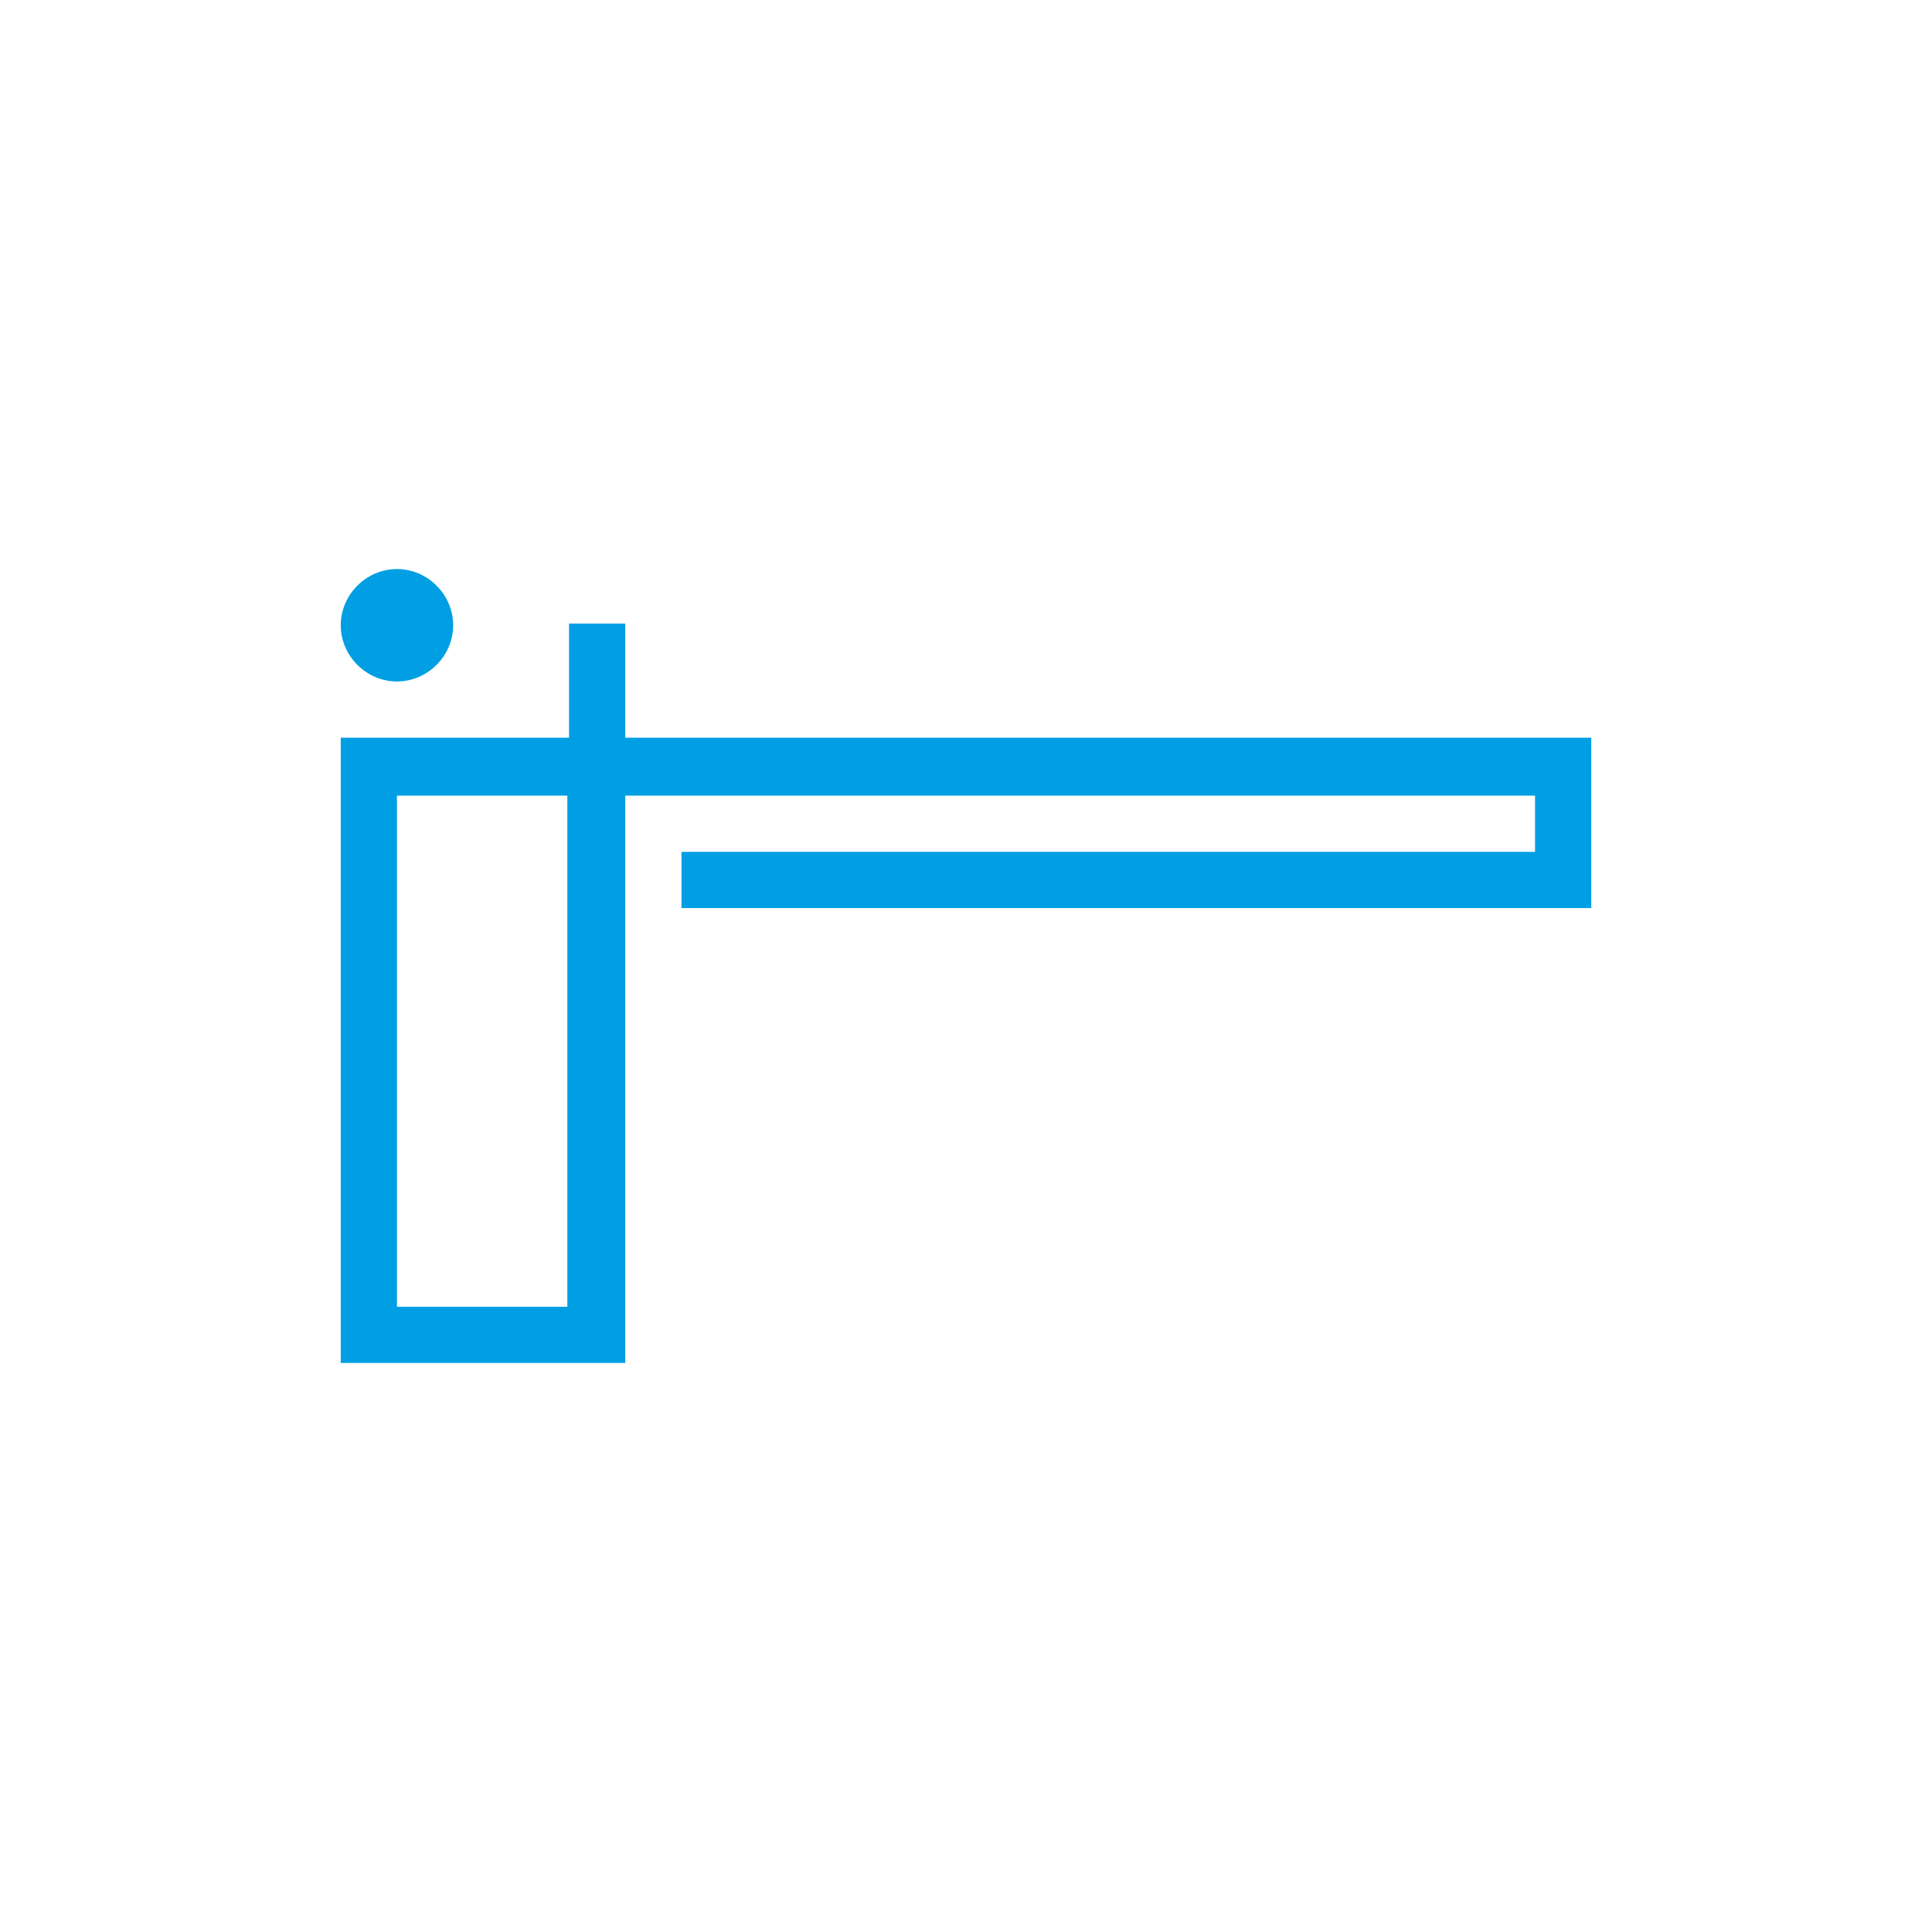 <?xml version="1.0" encoding="utf-8"?>
<!-- Generator: Adobe Illustrator 22.0.1, SVG Export Plug-In . SVG Version: 6.00 Build 0)  -->
<svg version="1.1" id="Layer_1" xmlns="http://www.w3.org/2000/svg" xmlns:xlink="http://www.w3.org/1999/xlink" x="0px" y="0px"
	 viewBox="0 0 113.4 113.4" style="enable-background:new 0 0 113.4 113.4;" xml:space="preserve">
<style type="text/css">
	.st0{fill:#009FE3;}
</style>
<g>
	<g>
		<path class="st0" d="M36.7,43.3v-6.7h-3.3v6.7H20V80h16.7V46.7h53.4V50H40v3.3h53.4v-10H36.7z M33.3,76.7h-10v-30h10V76.7z"/>
		<path class="st0" d="M23.3,40c1.8,0,3.3-1.5,3.3-3.3s-1.5-3.3-3.3-3.3S20,34.9,20,36.7S21.5,40,23.3,40z"/>
	</g>
</g>
</svg>
